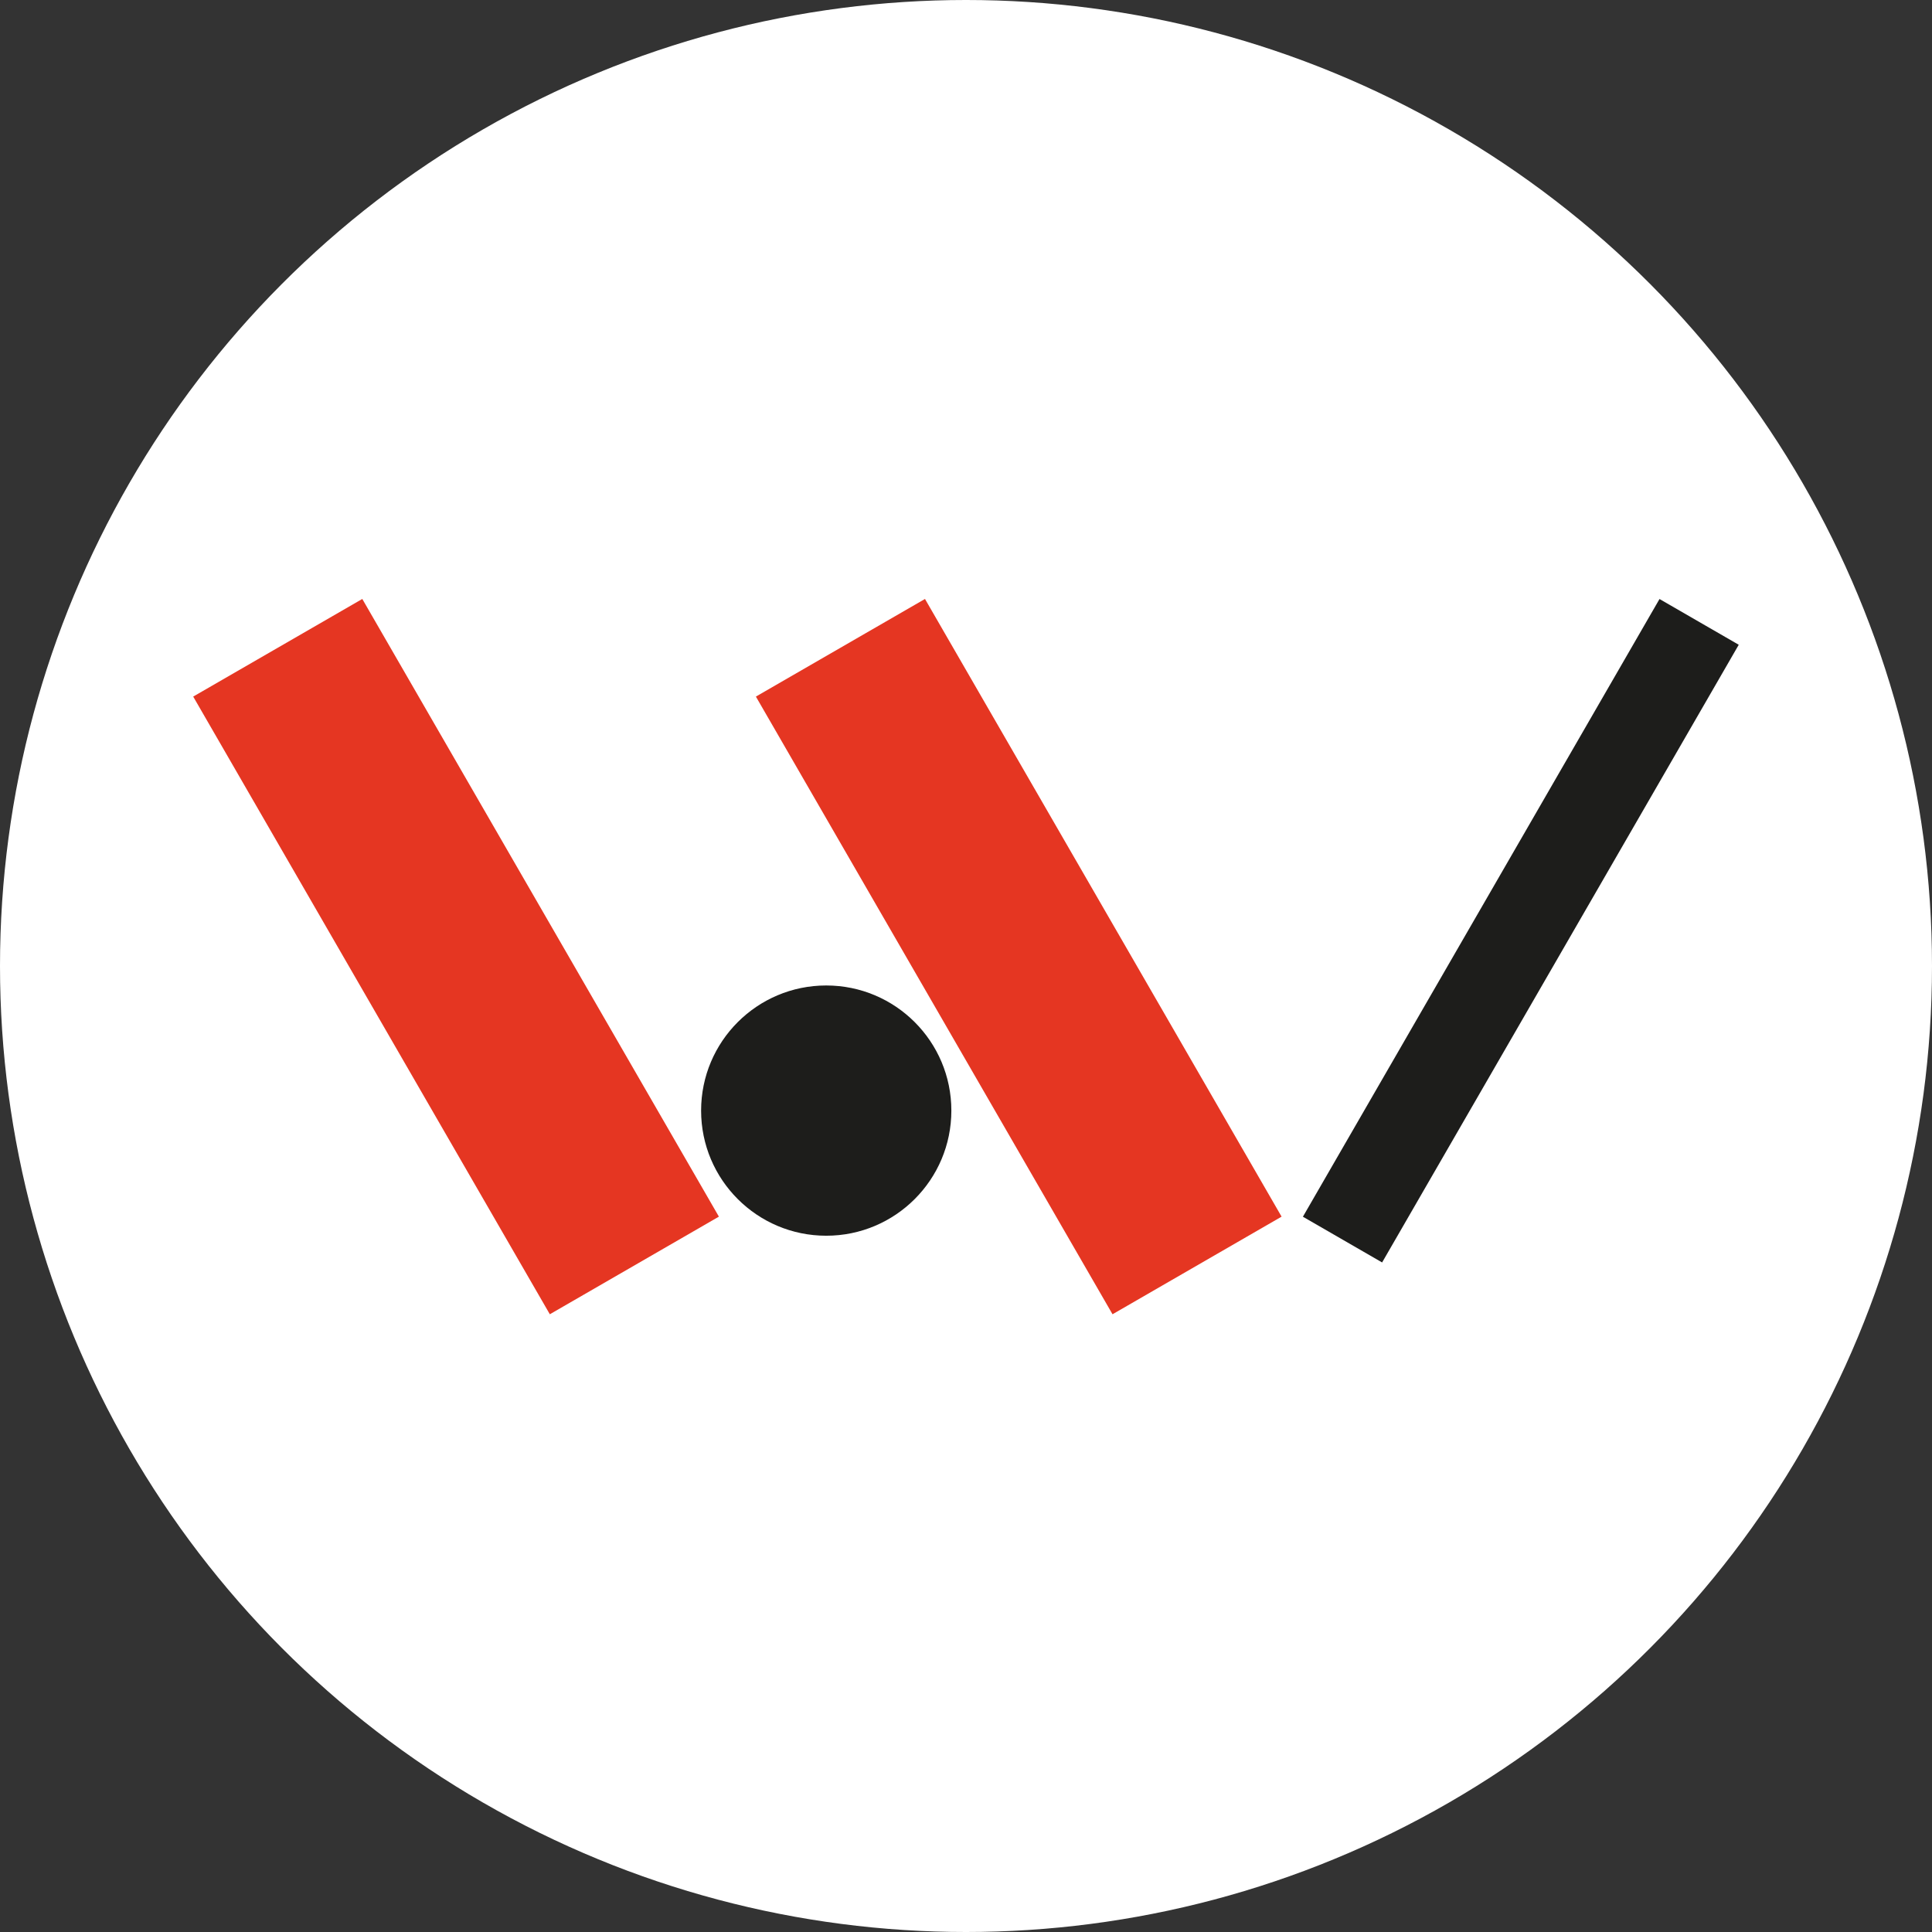 <?xml version="1.0" encoding="UTF-8"?> <svg xmlns="http://www.w3.org/2000/svg" width="100" height="100" viewBox="0 0 100 100" fill="none"><rect x="0" y="0" width="100" height="100" fill="#333333" stroke="none"/><circle cx="50" cy="50" r="50" fill="white"></circle><path d="M85.896 31.005L67.438 62.977L71.538 65.344L89.997 33.373L85.896 31.005Z" fill="#1D1D1B"></path><path d="M18.752 31.002L10 36.055L28.459 68.026L37.21 62.973L18.752 31.002Z" fill="#E53622"></path><path d="M47.877 31.002L39.125 36.055L57.584 68.026L66.335 62.973L47.877 31.002Z" fill="#E53622"></path><path d="M42.766 63.961C46.342 63.961 49.242 61.061 49.242 57.484C49.242 53.907 46.342 51.008 42.766 51.008C39.189 51.008 36.289 53.907 36.289 57.484C36.289 61.061 39.189 63.961 42.766 63.961Z" fill="#1D1D1B"></path></svg> 
